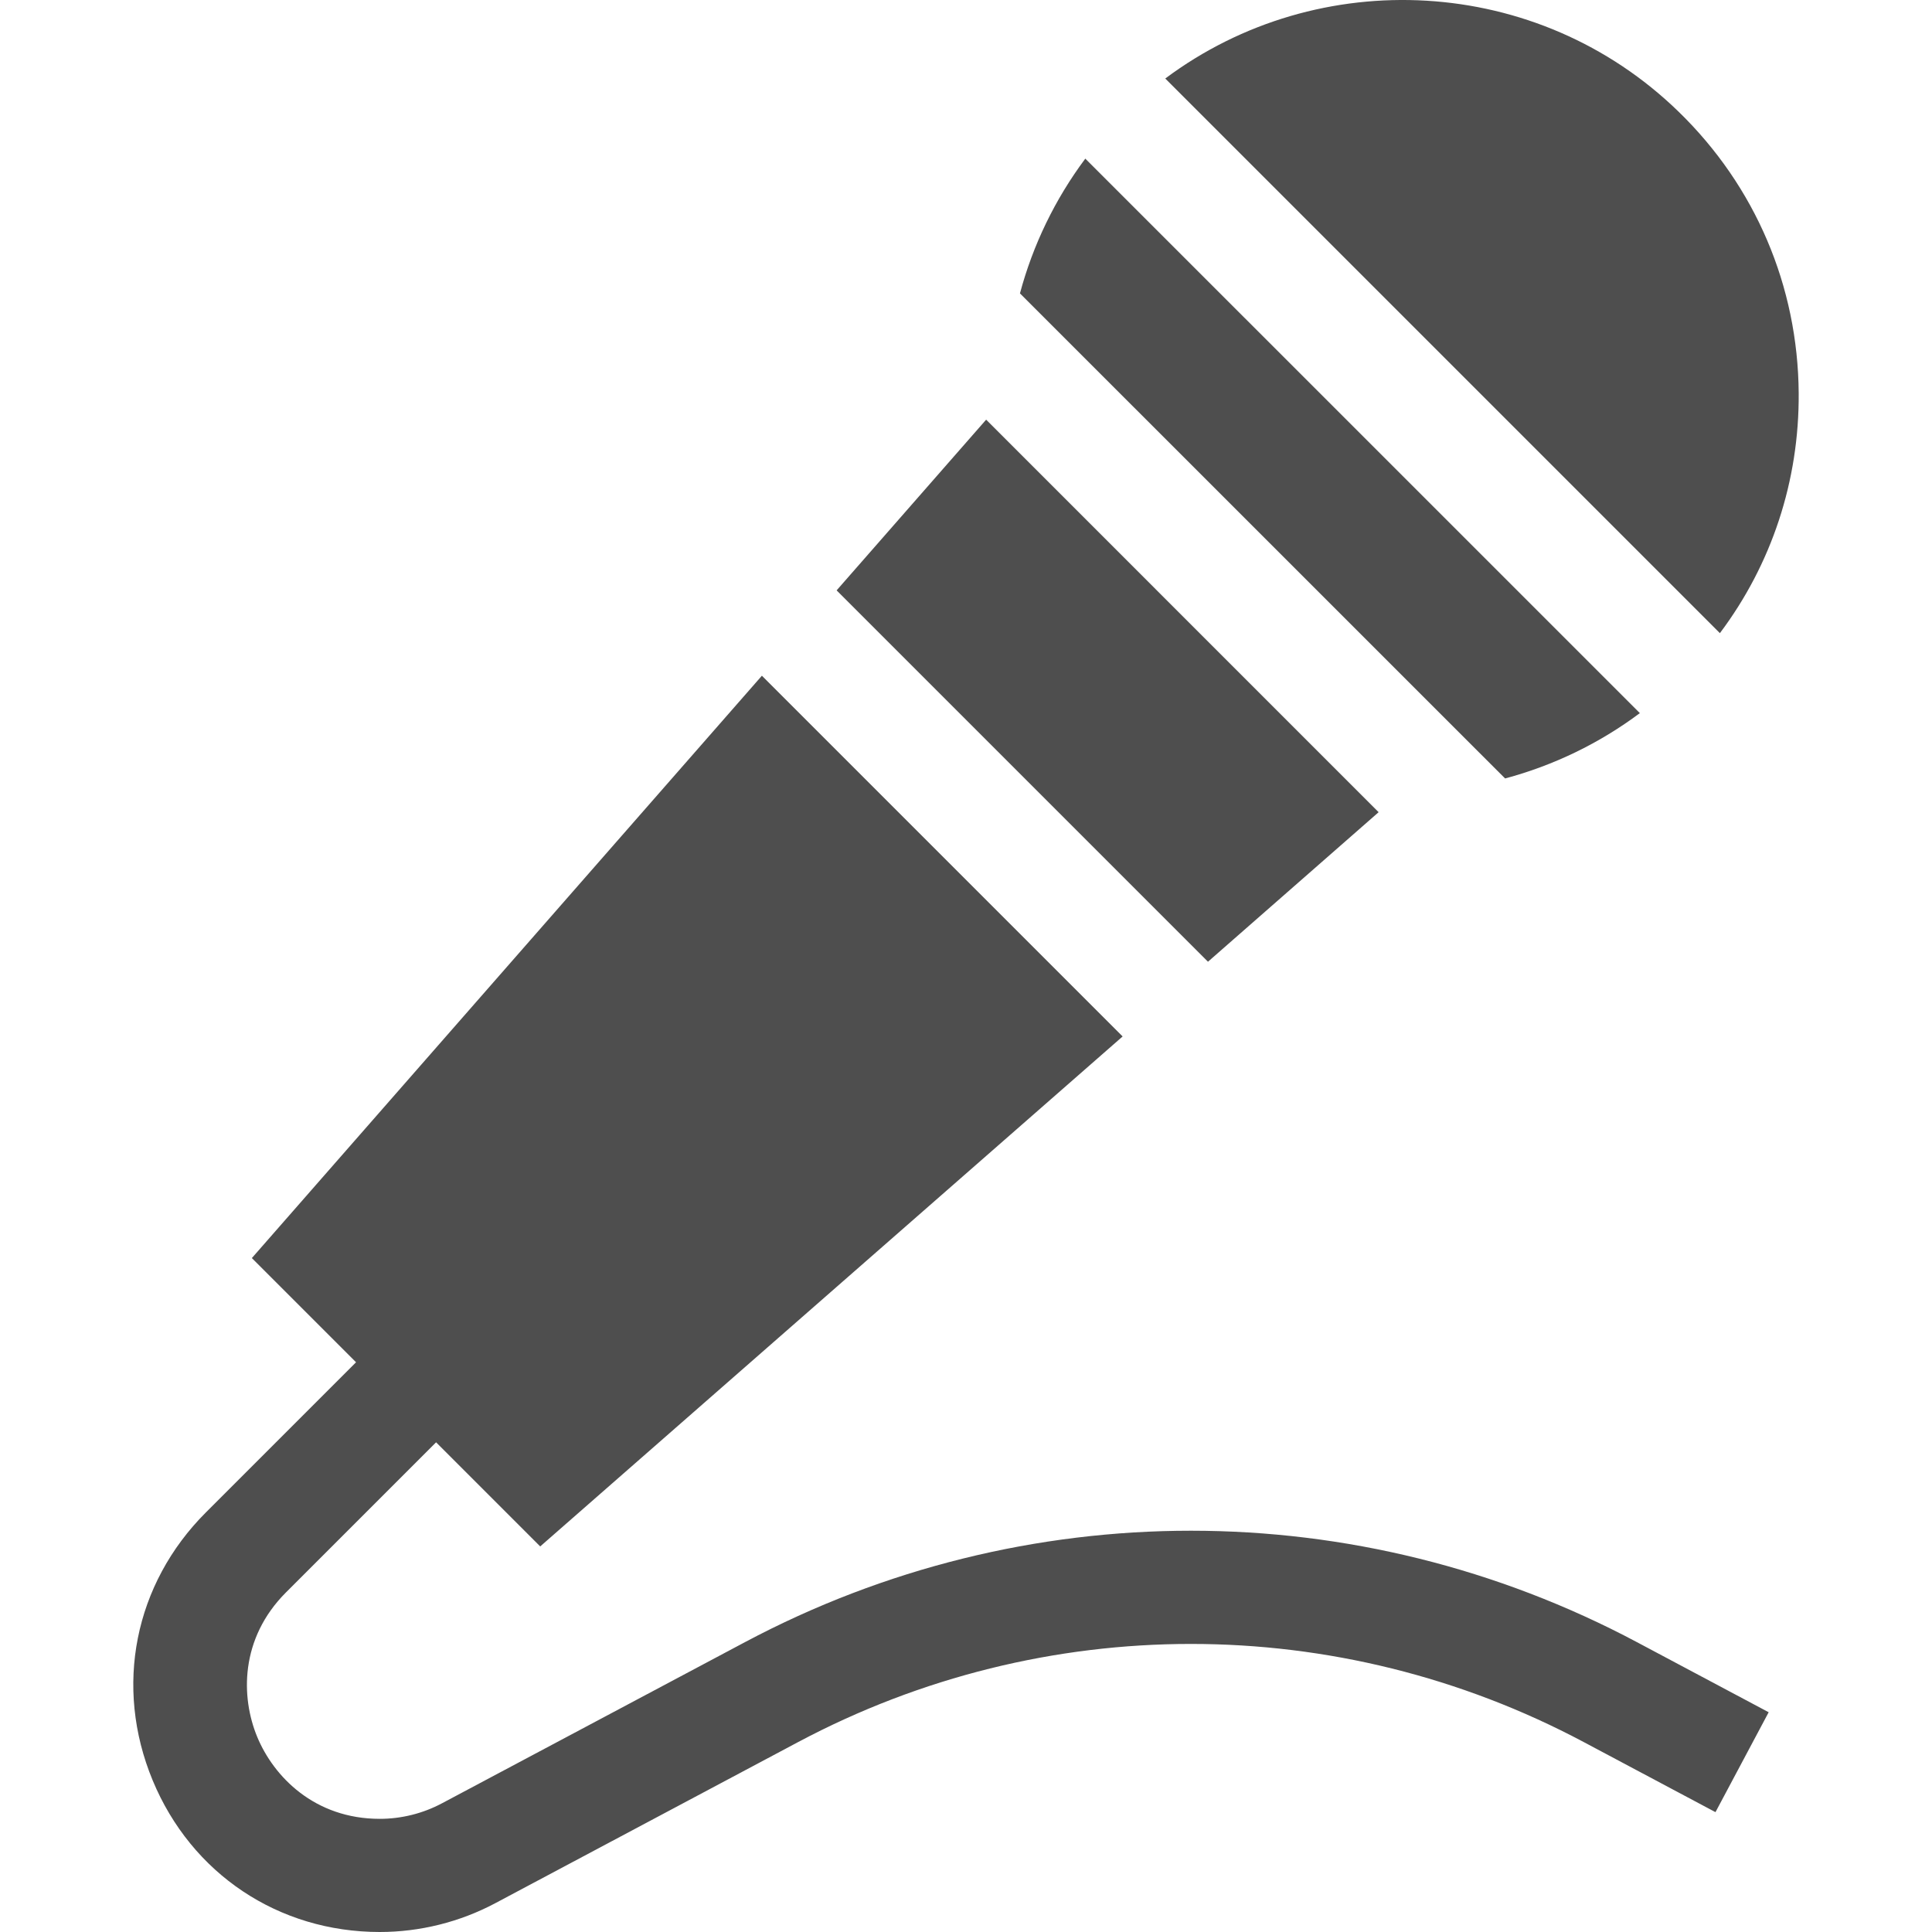 <?xml version="1.0" encoding="UTF-8"?> <svg xmlns="http://www.w3.org/2000/svg" width="28" height="28" viewBox="0 0 28 28" fill="none"><g clip-path="url(#clip0_340_31)"><path d="M14.782 4.252C14.97 3.549 15.291 2.886 15.729 2.299L23.766 10.335C23.179 10.774 22.515 11.094 21.813 11.282L14.782 4.252Z" fill="#4E4E4E"></path><path d="M12.125 8.556L14.292 6.082L19.98 11.771L17.507 13.938L12.125 8.556Z" fill="#4E4E4E"></path><path d="M16.888 1.138C19.109 -0.522 22.284 -0.37 24.329 1.62C25.44 2.7 26.057 4.148 26.068 5.697C26.077 6.968 25.676 8.178 24.926 9.176L16.888 1.138Z" fill="#4E4E4E"></path><path d="M2.985 21.918L5.16 19.743L3.65 18.233L11.042 9.793L16.27 15.021L7.829 22.412L6.32 20.903L4.145 23.078C3.475 23.748 3.49 24.599 3.728 25.173C3.966 25.747 4.557 26.36 5.504 26.36C5.818 26.36 6.13 26.282 6.407 26.134L10.797 23.799C14.845 21.646 19.677 21.646 23.725 23.8L25.633 24.815L24.862 26.263L22.954 25.248C19.389 23.351 15.133 23.351 11.568 25.247L7.177 27.583C6.664 27.856 6.085 28 5.504 28C4.036 28 2.774 27.157 2.212 25.801C1.65 24.444 1.946 22.956 2.985 21.918Z" fill="#4E4E4E"></path></g><defs><clipPath id="clip0_340_31"><rect width="28" height="28" fill="white" transform="matrix(-1 0 0 1 28 0)"></rect></clipPath></defs></svg> 